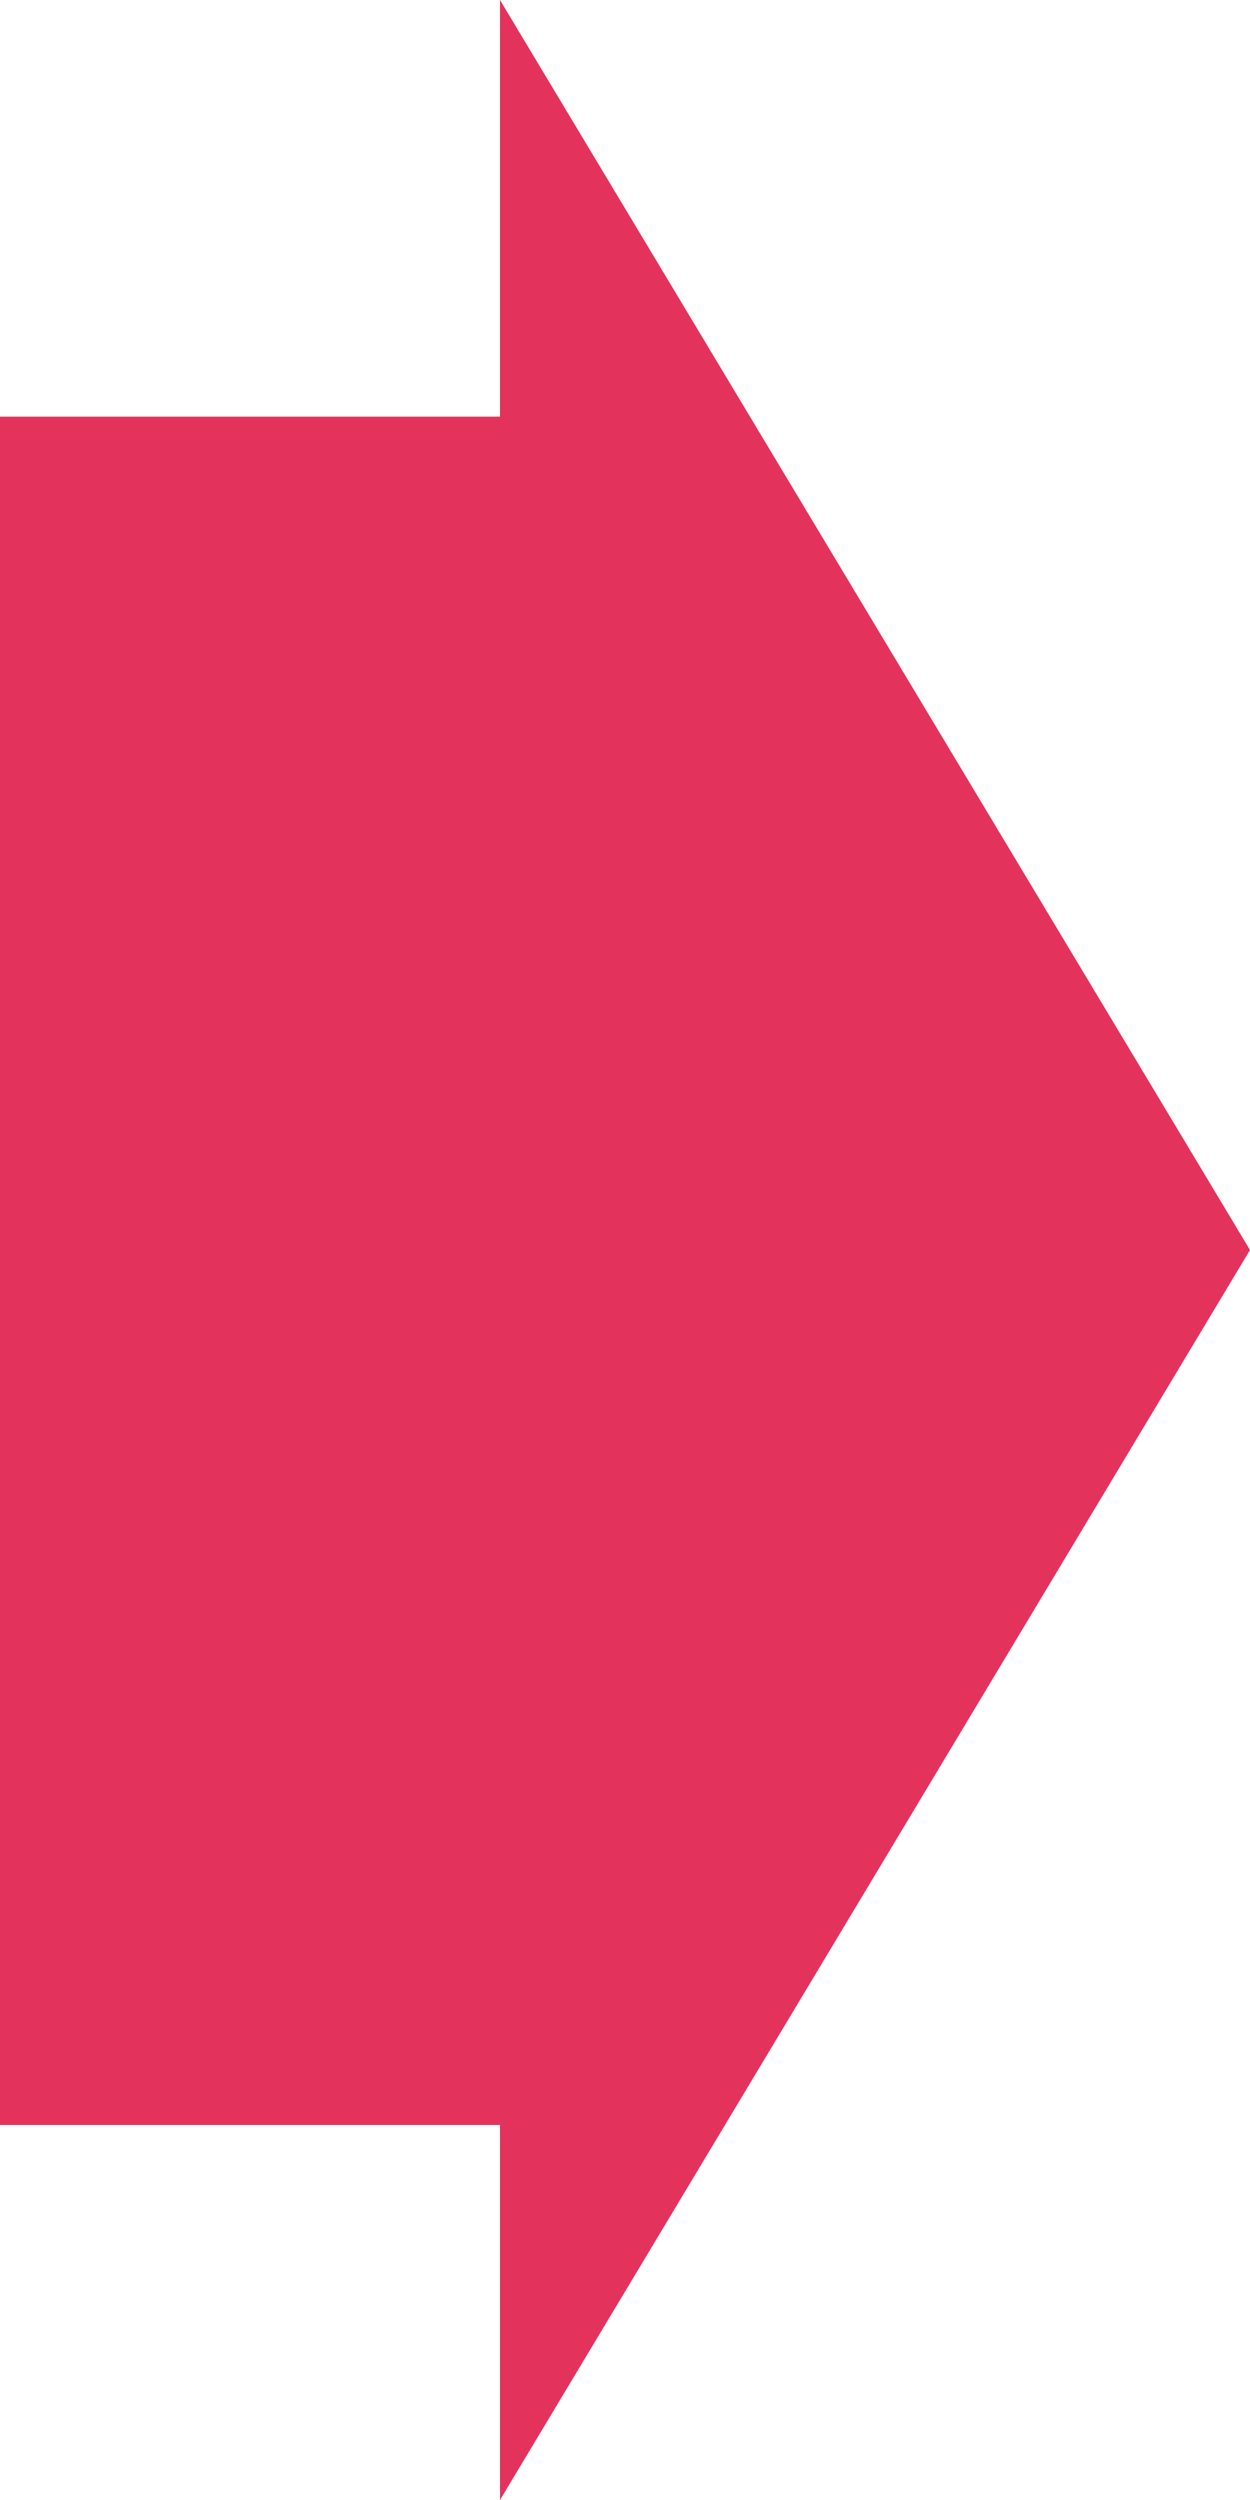 <svg xmlns="http://www.w3.org/2000/svg" width="30" height="60" viewBox="0 0 30 60">
  <g id="グループ_906" data-name="グループ 906" transform="translate(-946 -1439)">
    <rect id="長方形_2439" data-name="長方形 2439" width="17" height="41" transform="translate(946 1449)" fill="#e3335d"/>
    <path id="多角形_34" data-name="多角形 34" d="M30,0,60,18H0Z" transform="translate(976 1439) rotate(90)" fill="#e3335d"/>
  </g>
</svg>
